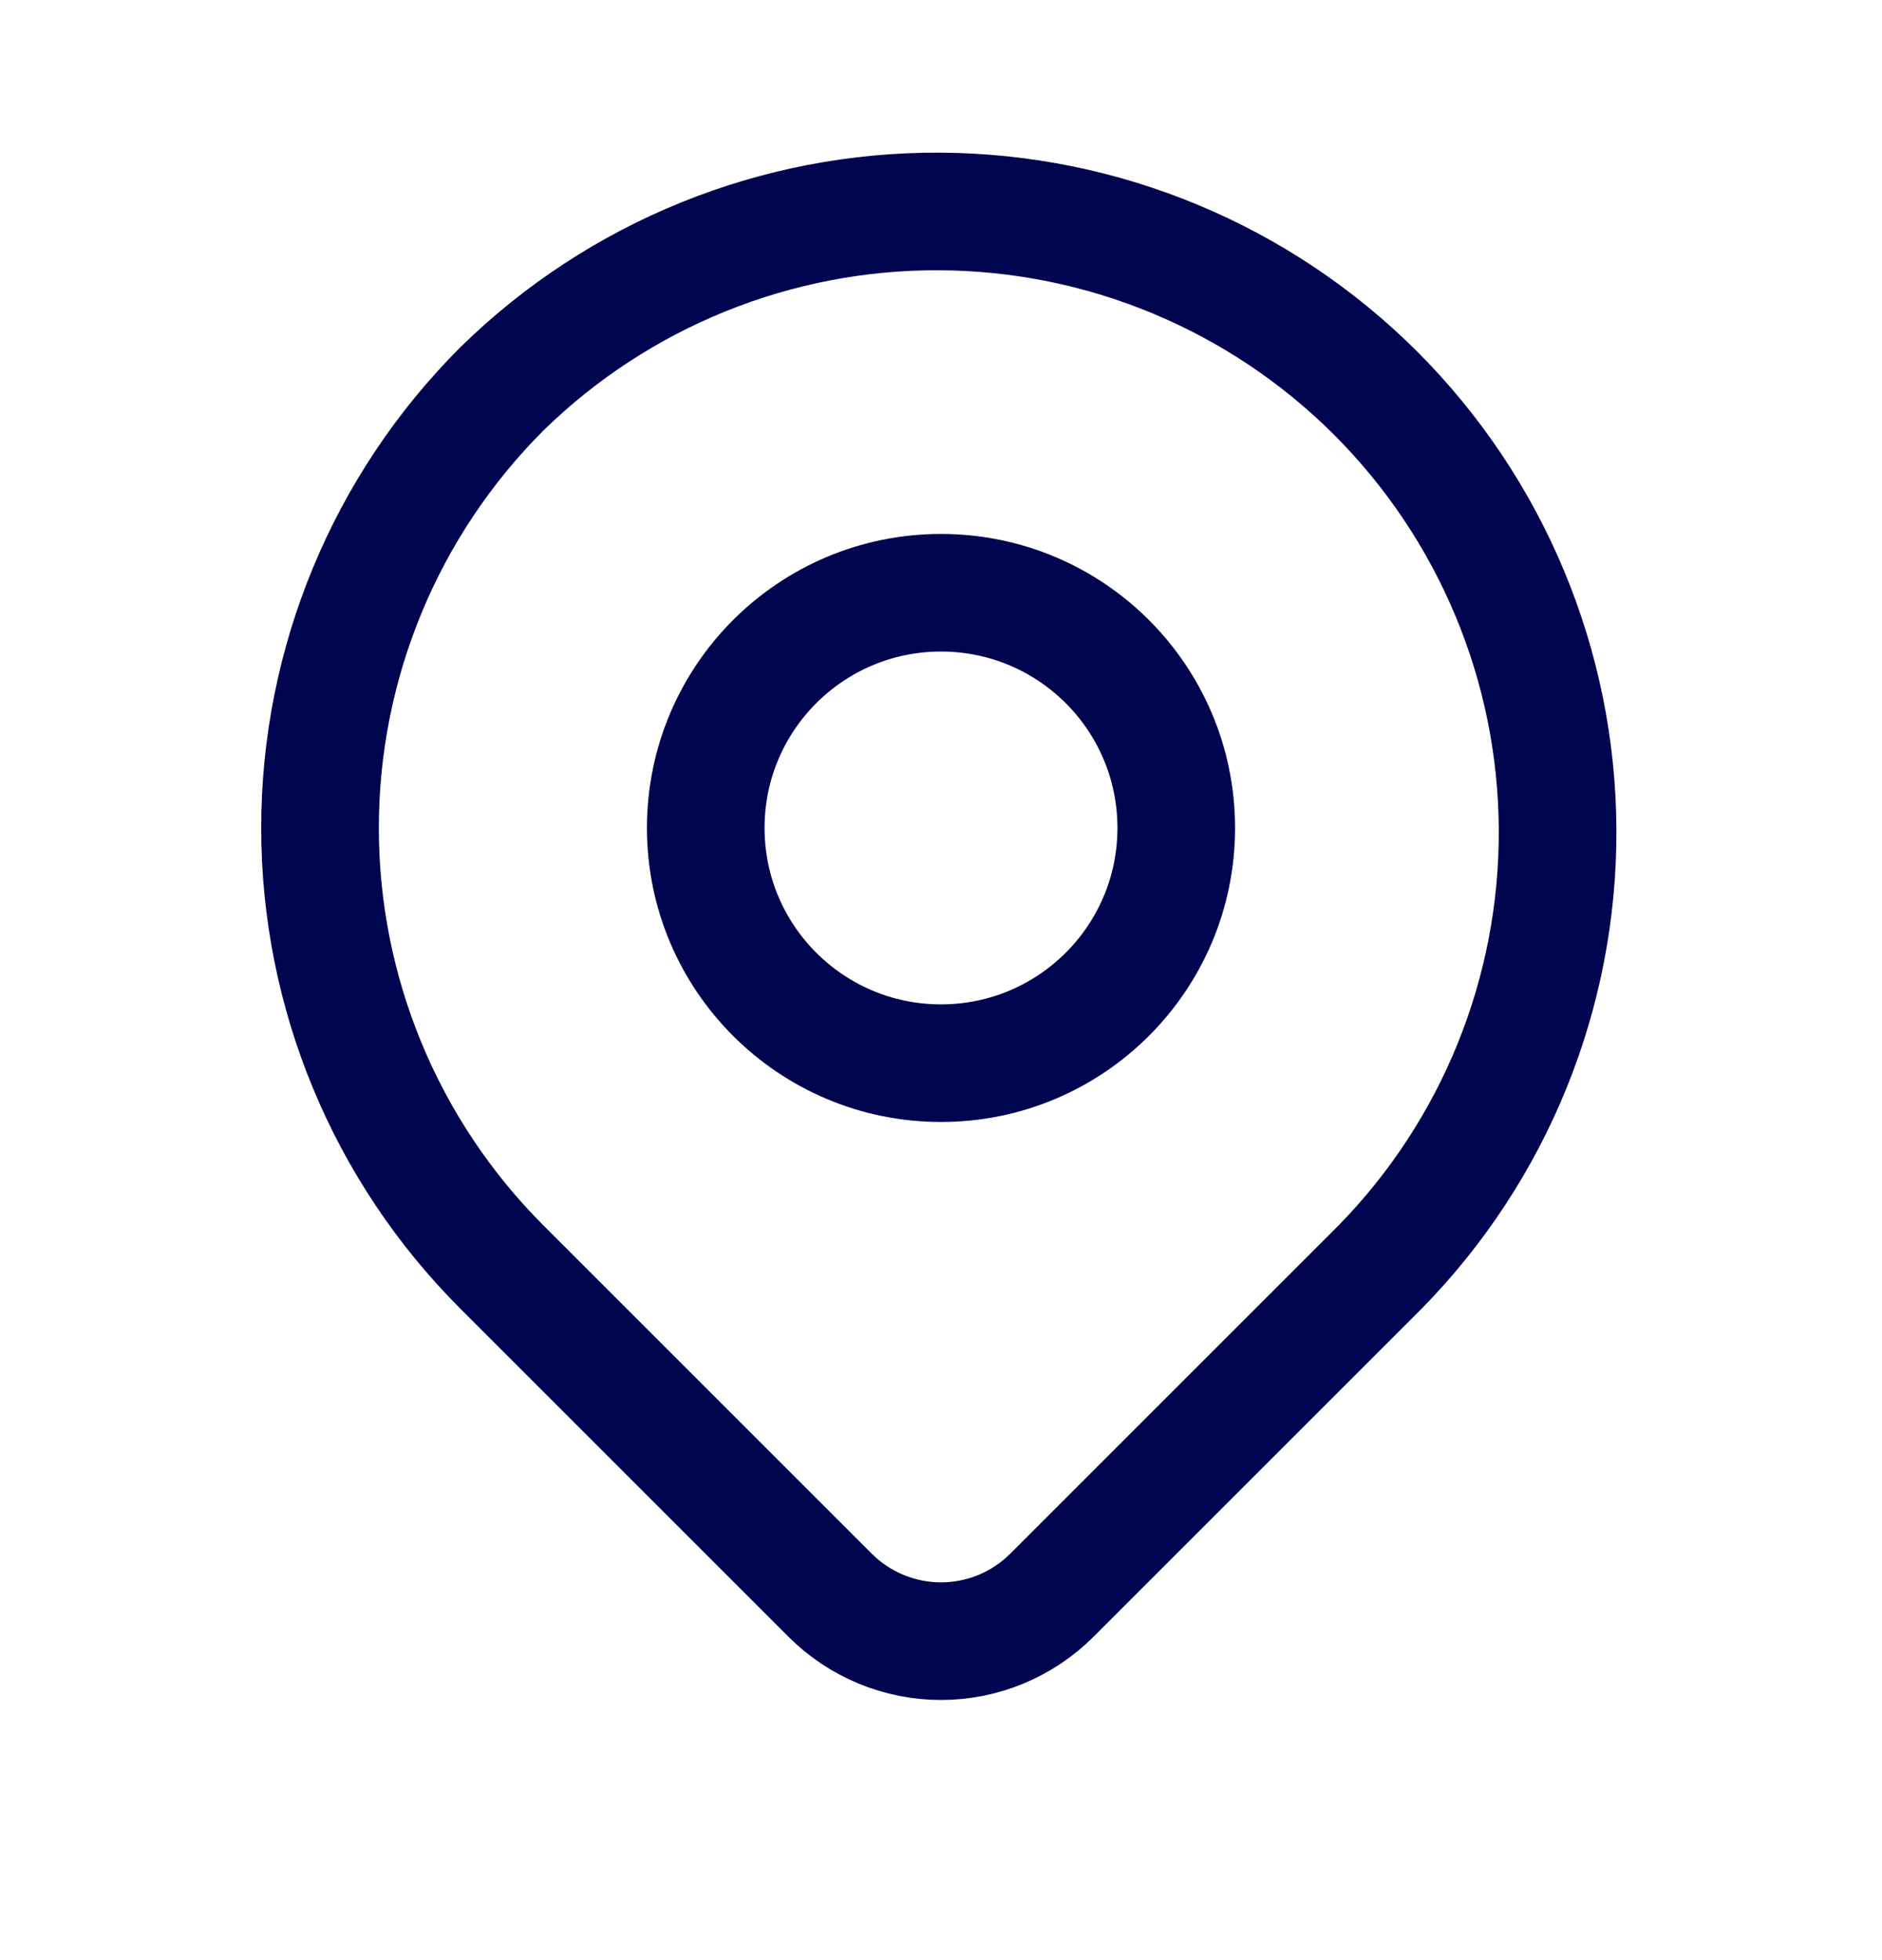 <svg width="24" height="25" viewBox="0 0 24 25" fill="none" xmlns="http://www.w3.org/2000/svg">
<path d="M6.4 4.96C7.89 3.5 9.897 2.686 11.983 2.697C14.07 2.707 16.068 3.541 17.544 5.016C19.019 6.492 19.853 8.49 19.863 10.577C19.874 12.663 19.061 14.67 17.6 16.16L13.414 20.346C13.039 20.721 12.53 20.932 12 20.932C11.47 20.932 10.961 20.721 10.586 20.346L6.4 16.16C4.915 14.675 4.081 12.661 4.081 10.56C4.081 8.46 4.915 6.445 6.4 4.96Z" stroke="#01044E" stroke-width="1.5" stroke-linejoin="round"/>
<path d="M12 13.56C13.657 13.56 15 12.217 15 10.56C15 8.903 13.657 7.56 12 7.56C10.343 7.56 9 8.903 9 10.56C9 12.217 10.343 13.56 12 13.56Z" stroke="#01044E" stroke-width="1.5" stroke-linecap="round" stroke-linejoin="round"/>
</svg>
